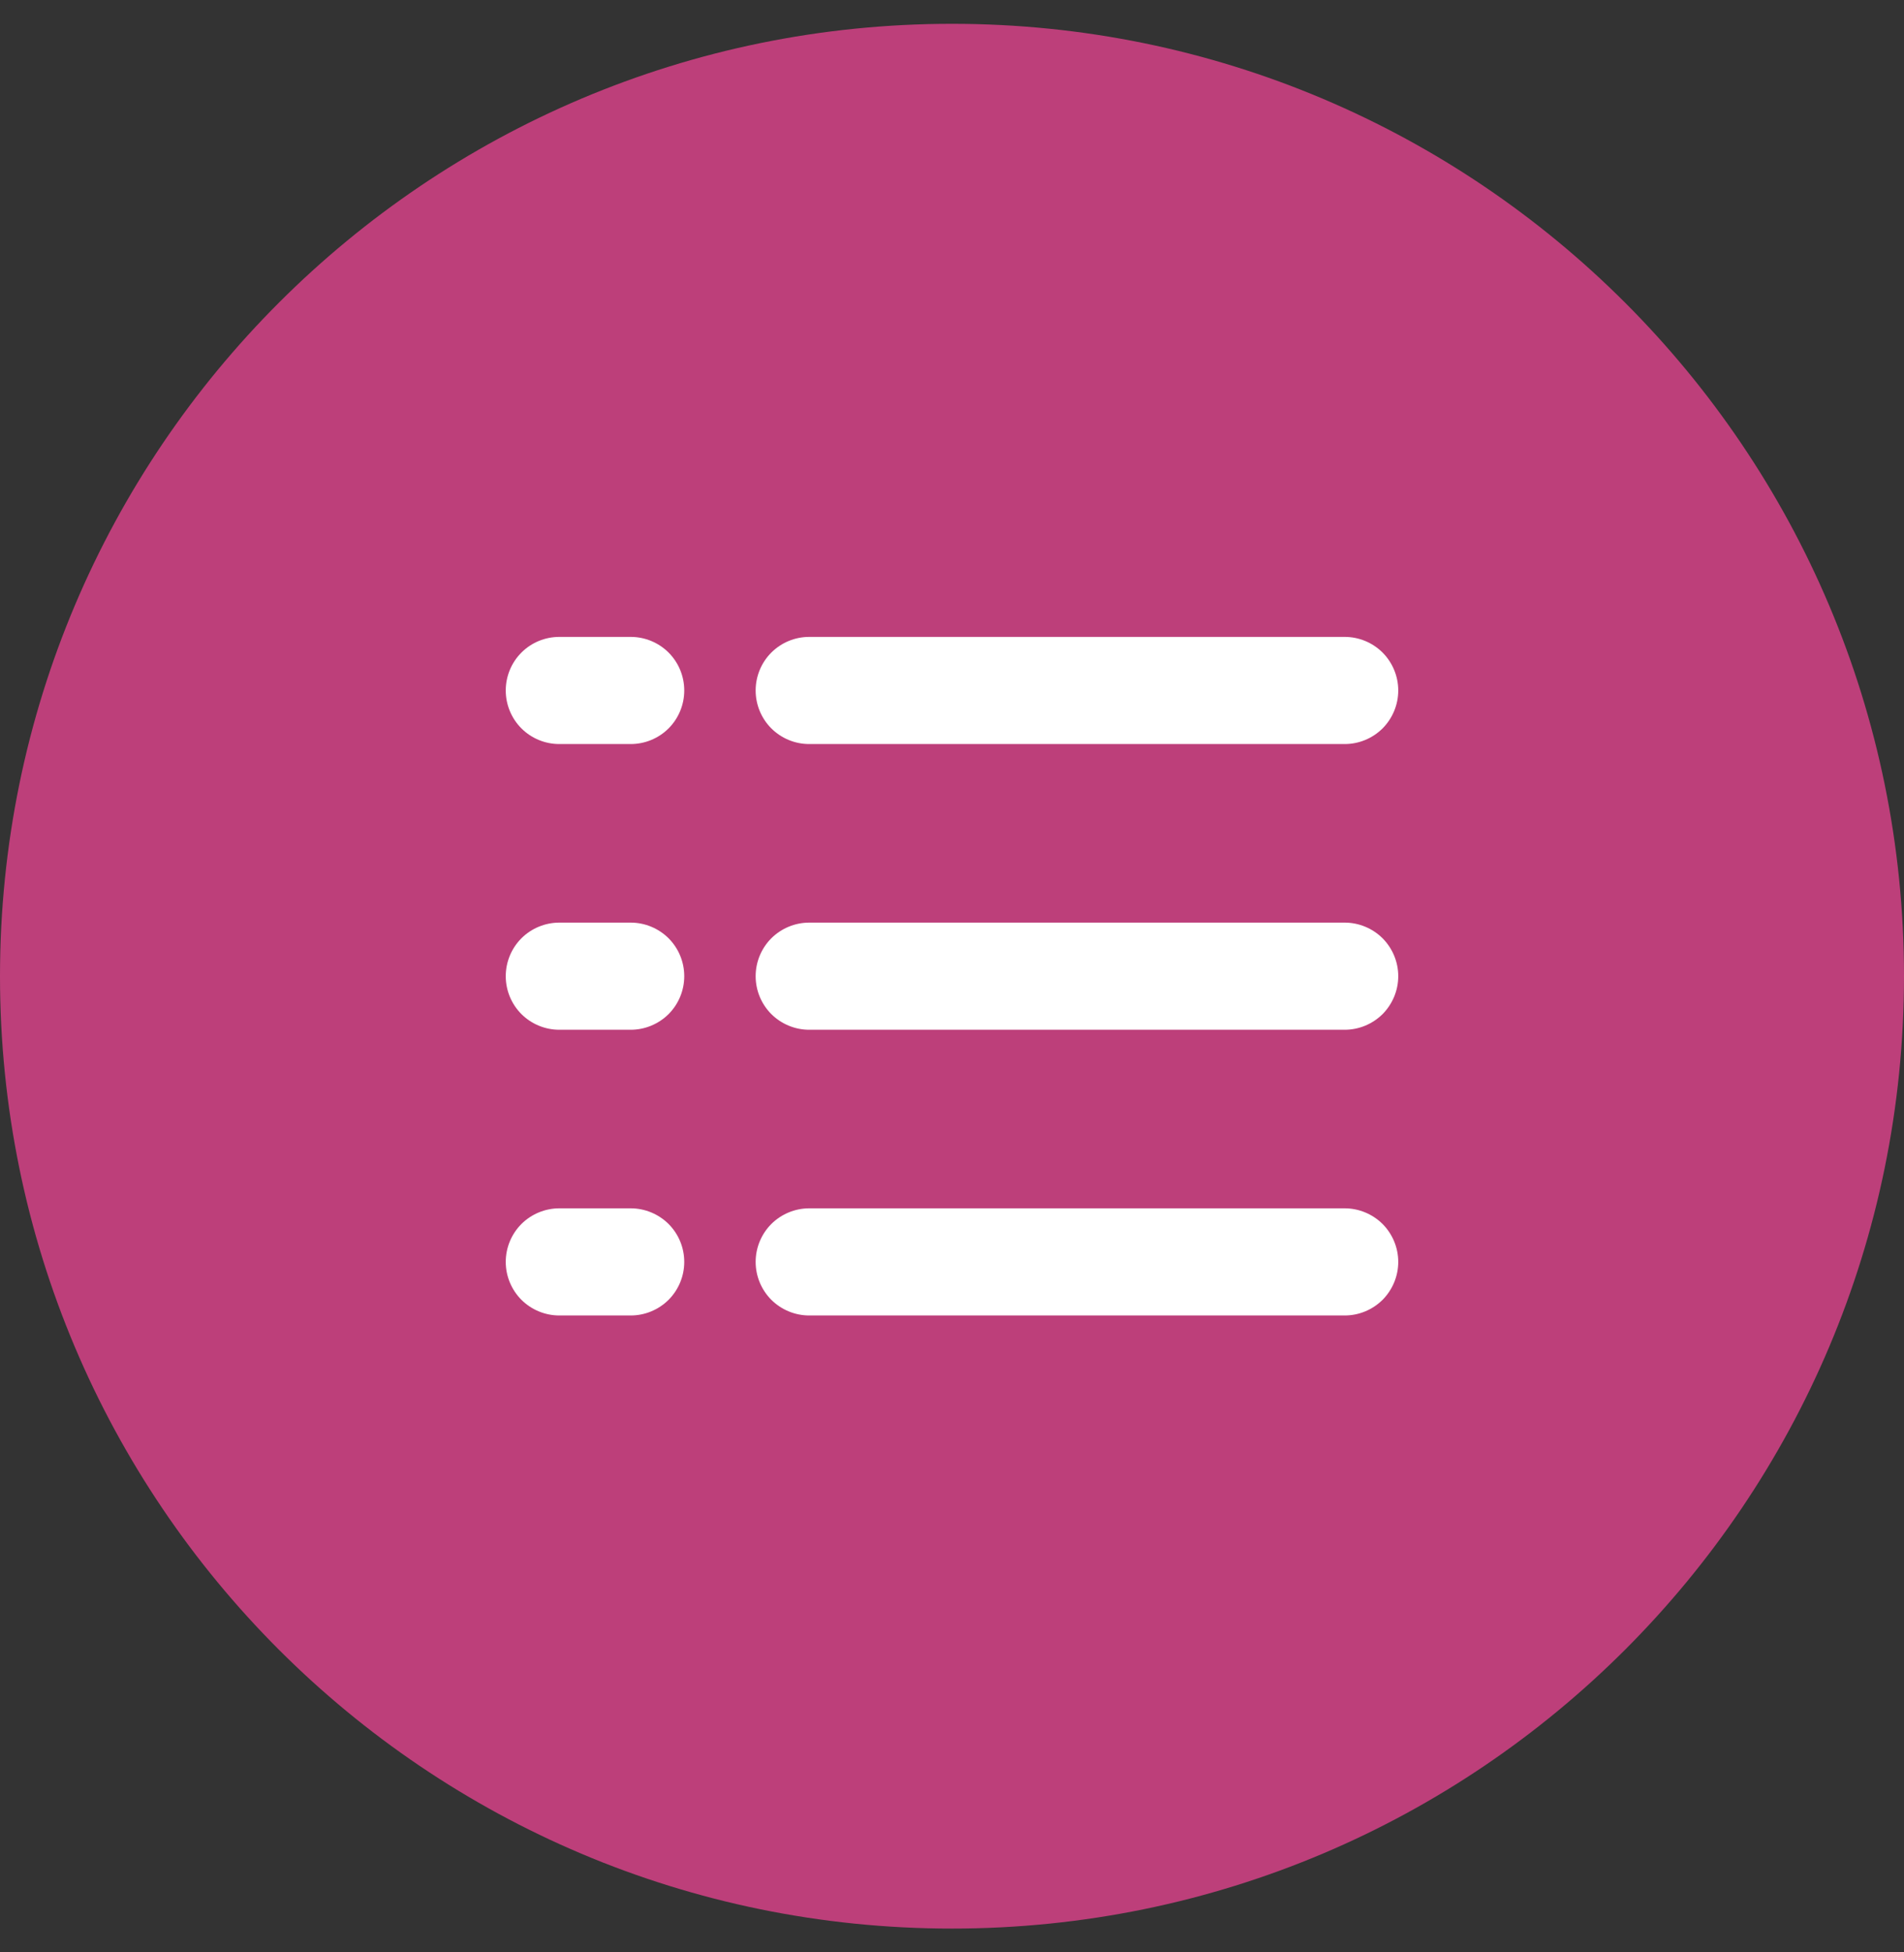 <svg width="40" height="41" viewBox="0 0 40 41" fill="none" xmlns="http://www.w3.org/2000/svg">
<rect x="0" y="0" width="40" height="41" fill="#333333" stroke="none"/>
<path d="M0 20.5C0 9.454 8.954 0.5 20 0.5C31.046 0.5 40 9.454 40 20.5C40 31.546 31.046 40.5 20 40.5C8.954 40.5 0 31.546 0 20.5Z" fill="#BD3F7A"/>
<path d="M15.875 14.5C15.875 14.202 15.993 13.915 16.204 13.704C16.416 13.493 16.702 13.375 17 13.375H28.25C28.548 13.375 28.834 13.493 29.046 13.704C29.256 13.915 29.375 14.202 29.375 14.5C29.375 14.798 29.256 15.085 29.046 15.296C28.834 15.507 28.548 15.625 28.25 15.625H17C16.702 15.625 16.416 15.507 16.204 15.296C15.993 15.085 15.875 14.798 15.875 14.5ZM28.25 19.375H17C16.702 19.375 16.416 19.494 16.204 19.704C15.993 19.916 15.875 20.202 15.875 20.5C15.875 20.798 15.993 21.084 16.204 21.296C16.416 21.506 16.702 21.625 17 21.625H28.25C28.548 21.625 28.834 21.506 29.046 21.296C29.256 21.084 29.375 20.798 29.375 20.5C29.375 20.202 29.256 19.916 29.046 19.704C28.834 19.494 28.548 19.375 28.25 19.375ZM28.25 25.375H17C16.702 25.375 16.416 25.494 16.204 25.704C15.993 25.916 15.875 26.202 15.875 26.5C15.875 26.798 15.993 27.084 16.204 27.296C16.416 27.506 16.702 27.625 17 27.625H28.25C28.548 27.625 28.834 27.506 29.046 27.296C29.256 27.084 29.375 26.798 29.375 26.5C29.375 26.202 29.256 25.916 29.046 25.704C28.834 25.494 28.548 25.375 28.25 25.375ZM13.25 13.375H11.75C11.452 13.375 11.165 13.493 10.954 13.704C10.743 13.915 10.625 14.202 10.625 14.5C10.625 14.798 10.743 15.085 10.954 15.296C11.165 15.507 11.452 15.625 11.75 15.625H13.25C13.548 15.625 13.835 15.507 14.046 15.296C14.257 15.085 14.375 14.798 14.375 14.5C14.375 14.202 14.257 13.915 14.046 13.704C13.835 13.493 13.548 13.375 13.25 13.375ZM13.25 19.375H11.75C11.452 19.375 11.165 19.494 10.954 19.704C10.743 19.916 10.625 20.202 10.625 20.5C10.625 20.798 10.743 21.084 10.954 21.296C11.165 21.506 11.452 21.625 11.75 21.625H13.25C13.548 21.625 13.835 21.506 14.046 21.296C14.257 21.084 14.375 20.798 14.375 20.5C14.375 20.202 14.257 19.916 14.046 19.704C13.835 19.494 13.548 19.375 13.25 19.375ZM13.25 25.375H11.75C11.452 25.375 11.165 25.494 10.954 25.704C10.743 25.916 10.625 26.202 10.625 26.5C10.625 26.798 10.743 27.084 10.954 27.296C11.165 27.506 11.452 27.625 11.75 27.625H13.25C13.548 27.625 13.835 27.506 14.046 27.296C14.257 27.084 14.375 26.798 14.375 26.5C14.375 26.202 14.257 25.916 14.046 25.704C13.835 25.494 13.548 25.375 13.25 25.375Z" fill="white"/>
</svg>
